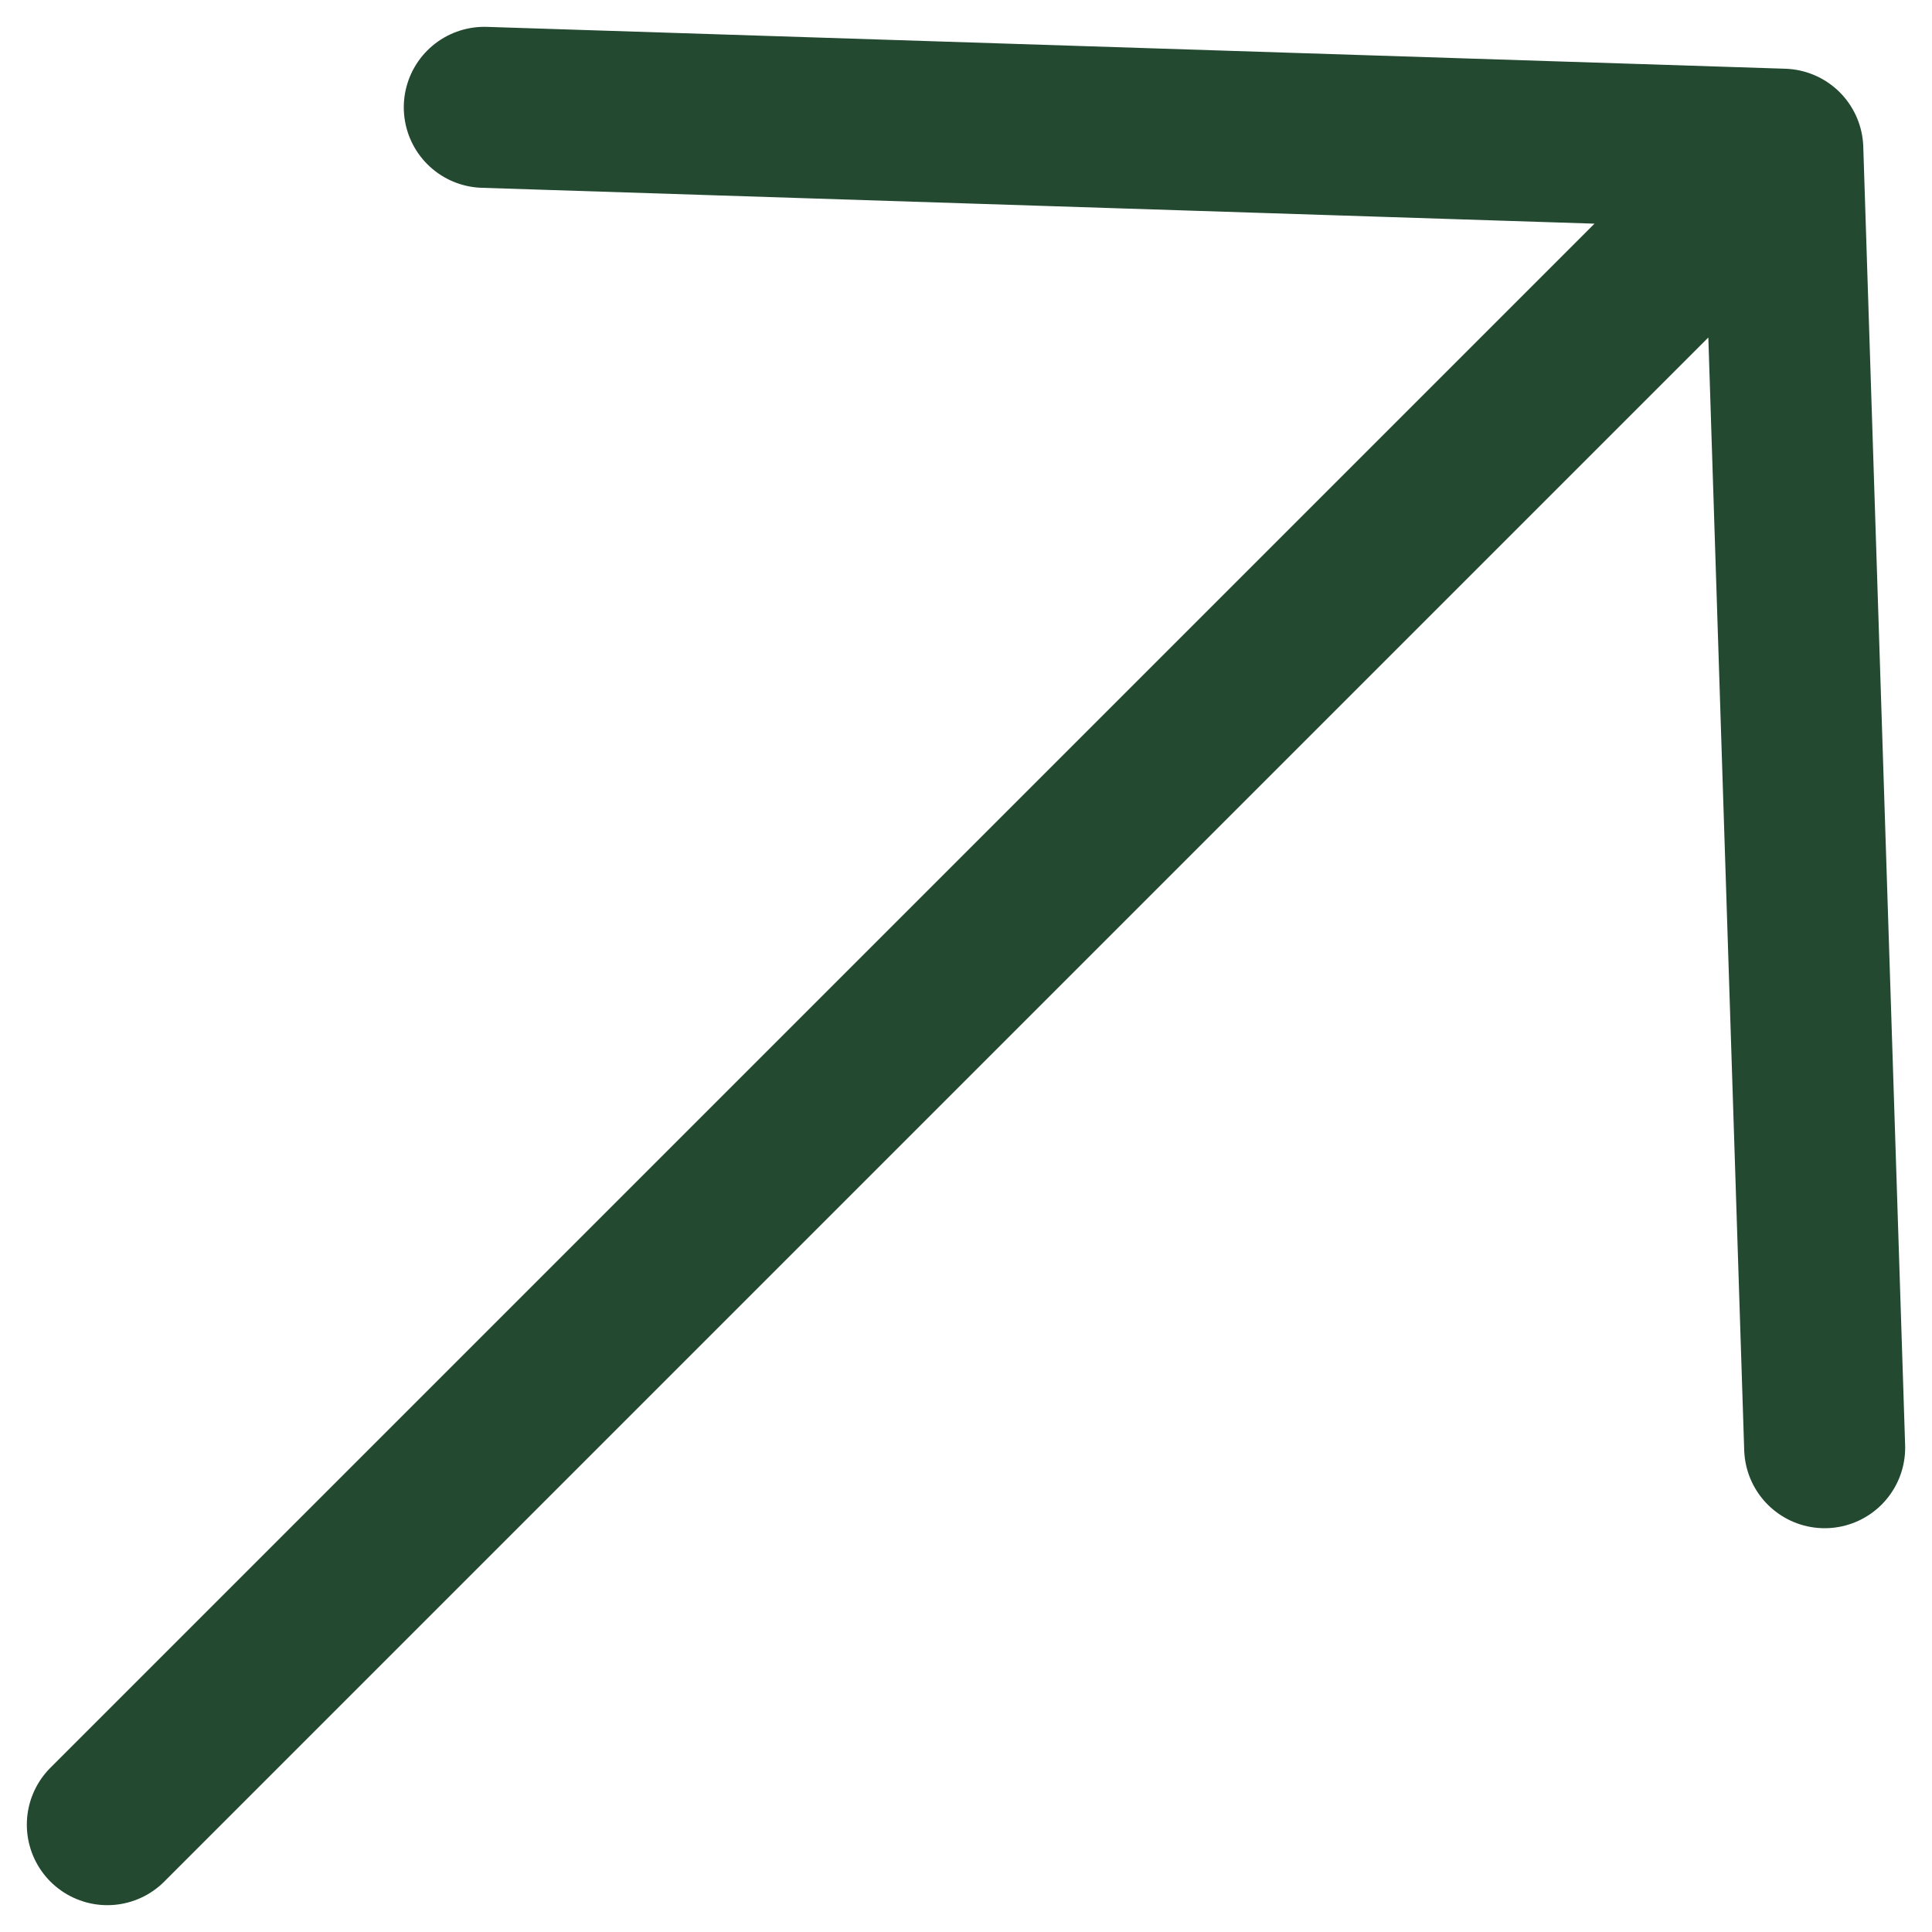 <svg width="18" height="18" viewBox="0 0 18 18" fill="none" xmlns="http://www.w3.org/2000/svg">
<path d="M1 17L16.61 1.39M16.61 1.39L4.512 1M16.61 1.39L17 13.488" stroke="#234930" stroke-width="1.5" stroke-linecap="round" stroke-linejoin="round"/>
</svg>
